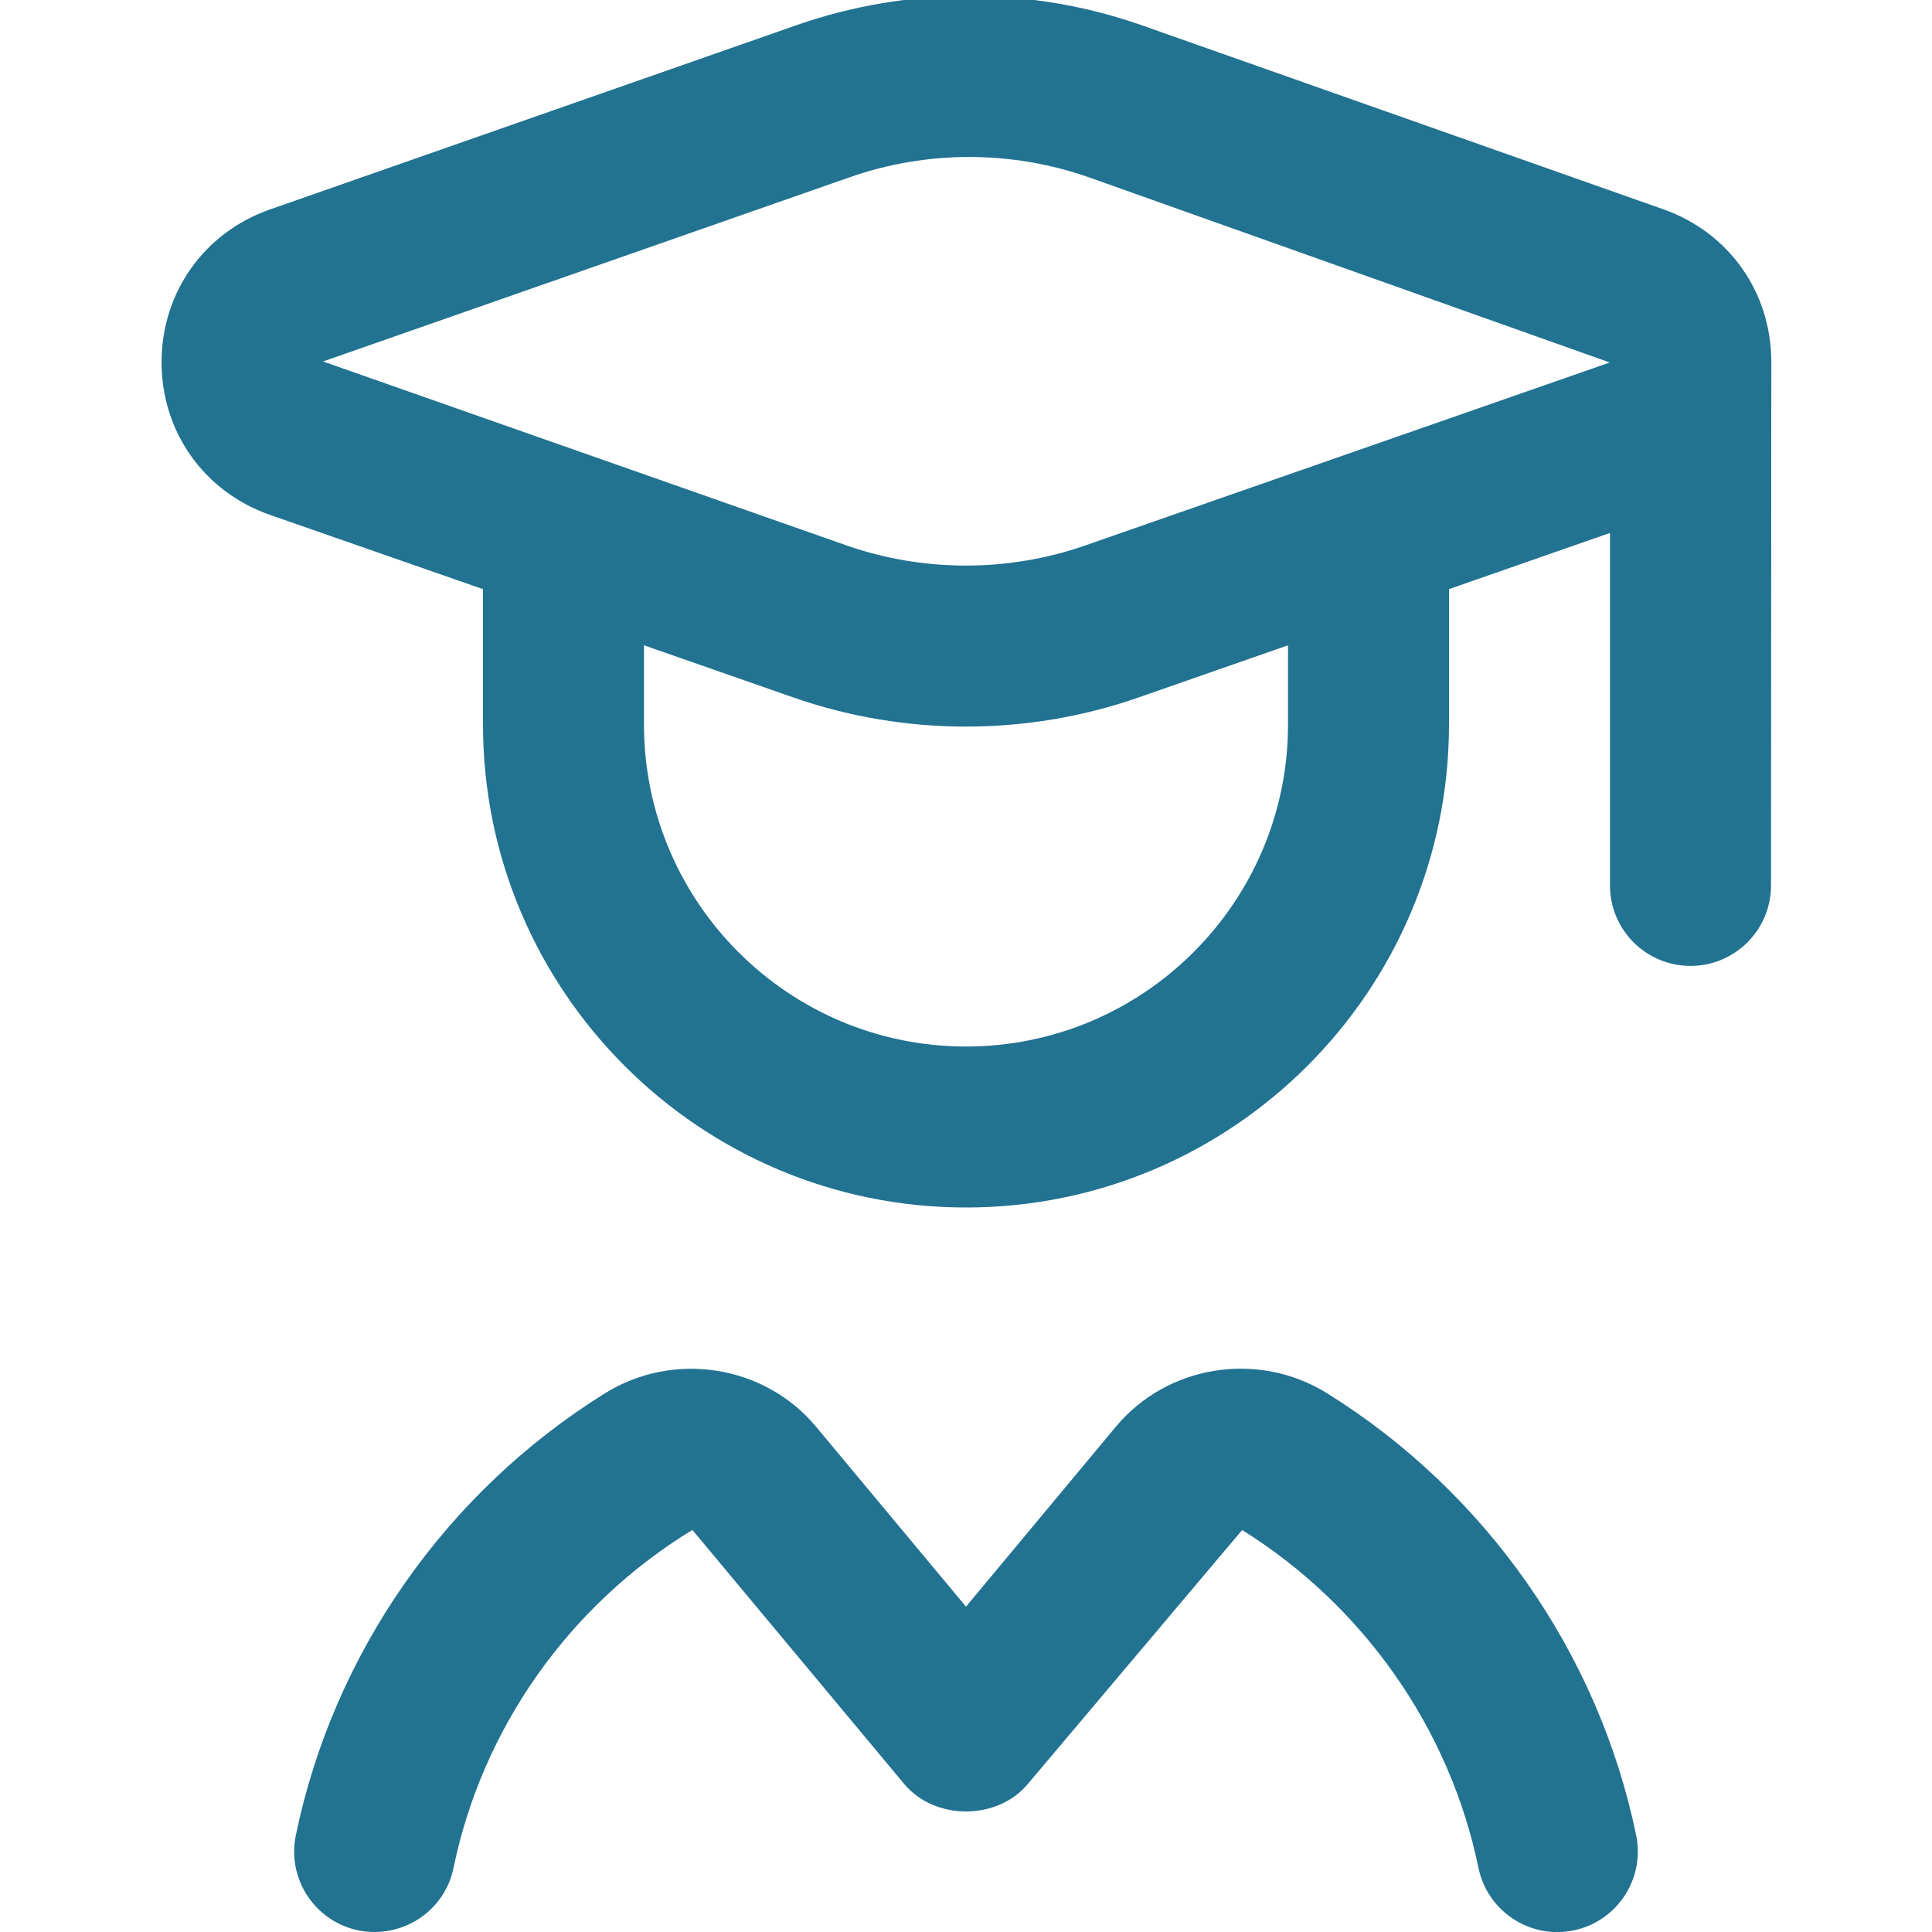 <svg width="40" height="40" viewBox="0 0 40 40" fill="none" xmlns="http://www.w3.org/2000/svg">
<g clip-path="url(#clip0_210_16612)">
<path d="M36.673 7.497C36.675 6.055 35.798 4.814 34.44 4.334L23.665 0.532C21.355 -0.286 18.807 -0.288 16.495 0.52L5.588 4.337C4.225 4.815 3.345 6.055 3.345 7.5C3.345 8.944 4.227 10.184 5.59 10.66L10 12.198V15C10 20.515 14.485 25 20 25C25.515 25 30 20.515 30 15V12.197L33.333 11.034V18.332C33.333 19.253 34.08 19.998 35 19.998C35.92 19.998 36.667 19.253 36.667 18.332C36.667 18.332 36.673 7.512 36.673 7.497ZM26.667 15C26.667 18.677 23.677 21.667 20 21.667C16.323 21.667 13.333 18.677 13.333 15V13.36L16.437 14.444C17.585 14.844 18.792 15.043 19.998 15.043C21.205 15.043 22.412 14.844 23.562 14.444L26.667 13.36V15ZM22.463 11.295C20.873 11.848 19.123 11.848 17.533 11.295L6.688 7.484L17.595 3.669C19.198 3.107 20.96 3.112 22.555 3.675L33.328 7.505L22.463 11.295ZM33.875 37.997C34.06 38.898 33.482 39.78 32.58 39.967C32.467 39.99 32.353 40.002 32.242 40.002C31.468 40.002 30.773 39.46 30.61 38.672C30.017 35.795 28.233 33.245 25.717 31.678L21.28 36.935C20.647 37.694 19.353 37.694 18.72 36.935L14.335 31.675C11.767 33.245 9.983 35.795 9.39 38.672C9.205 39.574 8.322 40.147 7.42 39.967C6.518 39.78 5.938 38.898 6.125 37.997C6.903 34.228 9.235 30.895 12.52 28.85C13.947 27.96 15.827 28.259 16.895 29.538L20 33.264L23.103 29.538C24.17 28.257 26.052 27.959 27.477 28.847C30.767 30.895 33.097 34.23 33.875 37.997Z" fill="#227291"/>
</g>
<defs>
<clipPath id="clip0_210_16612">
<rect width="40" height="40" fill="white"/>
</clipPath>
</defs>
</svg>
